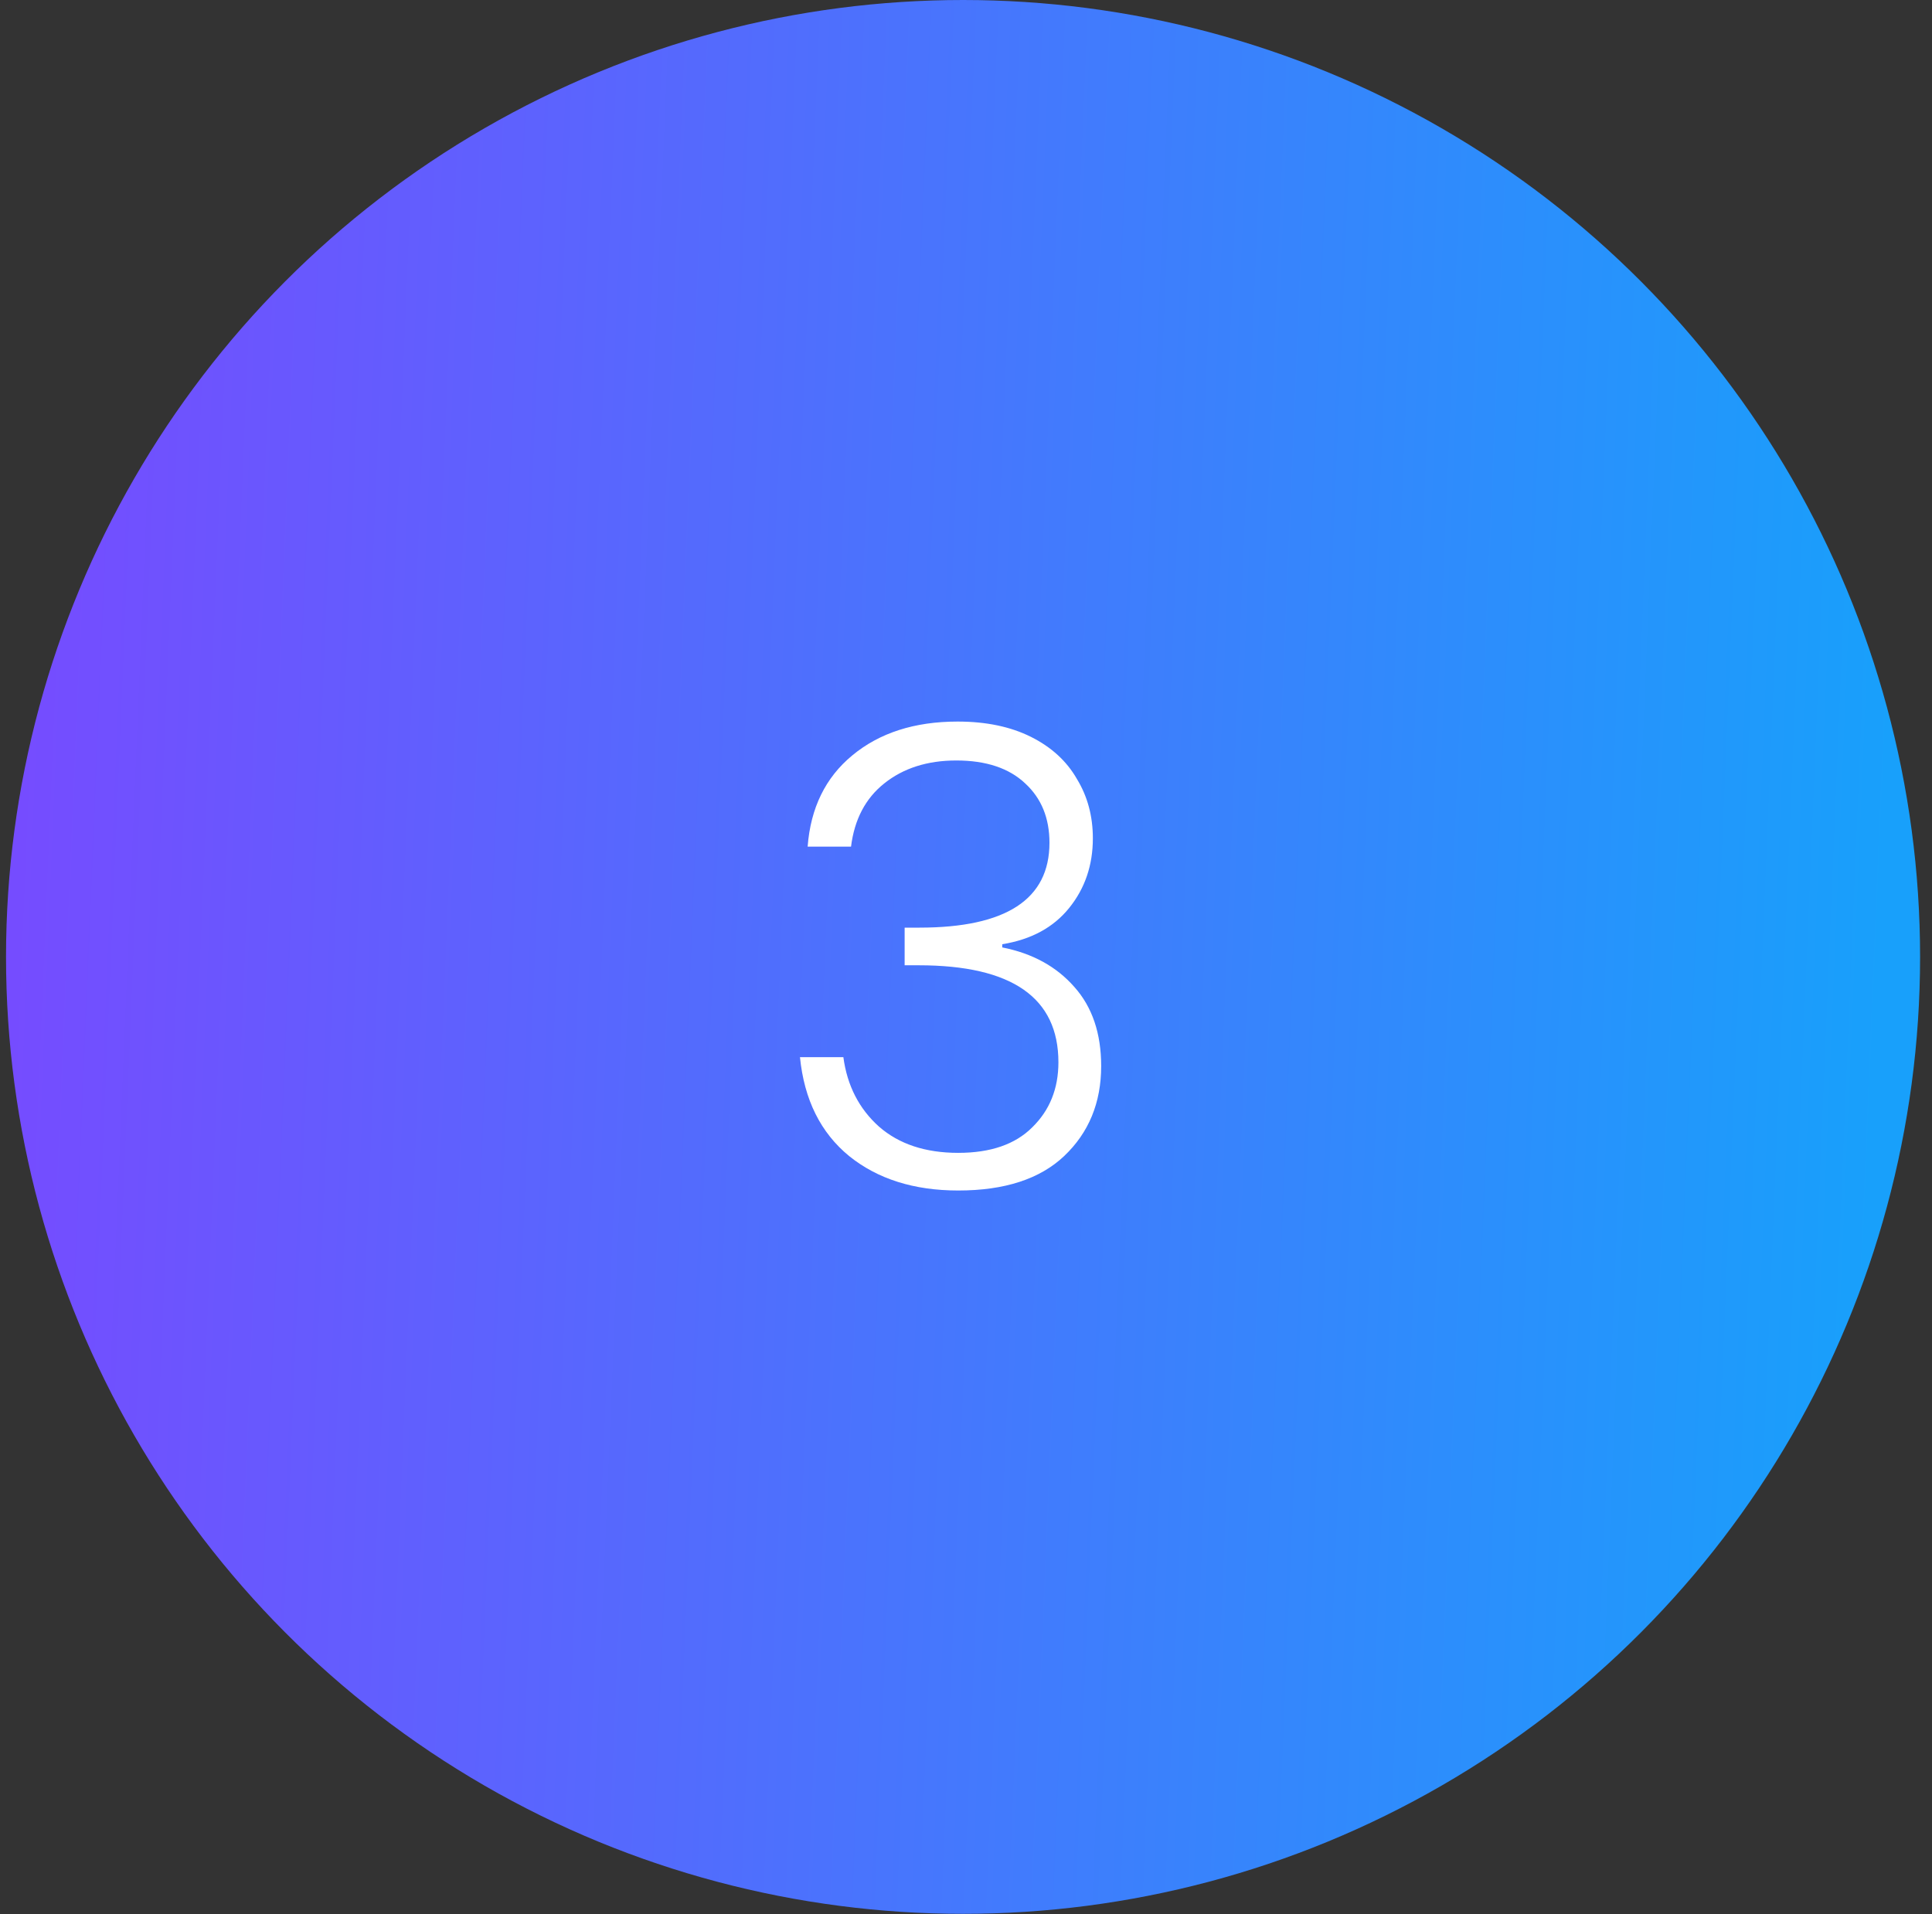 <svg xmlns="http://www.w3.org/2000/svg" width="109" height="108" viewBox="0 0 109 108" fill="none"><rect x="0" y="0" width="109" height="108" fill="#333333" stroke="none"/><circle cx="54.334" cy="53.994" r="53.994" fill="url(#paint0_linear_952_7054)"></circle><path d="M45.566 47.77C45.733 45.586 46.574 43.87 48.086 42.622C49.621 41.35 51.602 40.714 54.026 40.714C55.633 40.714 57.014 41.002 58.166 41.578C59.318 42.154 60.181 42.946 60.758 43.954C61.358 44.938 61.657 46.054 61.657 47.302C61.657 48.814 61.214 50.122 60.325 51.226C59.438 52.33 58.178 53.014 56.545 53.278V53.458C58.249 53.794 59.605 54.538 60.614 55.69C61.621 56.818 62.126 58.306 62.126 60.154C62.126 62.218 61.429 63.91 60.038 65.23C58.669 66.526 56.678 67.174 54.062 67.174C51.566 67.174 49.514 66.526 47.906 65.23C46.297 63.91 45.373 62.05 45.133 59.65H47.581C47.797 61.258 48.469 62.566 49.597 63.574C50.725 64.558 52.214 65.05 54.062 65.05C55.886 65.05 57.278 64.57 58.237 63.61C59.221 62.65 59.714 61.426 59.714 59.938C59.714 56.29 57.086 54.466 51.83 54.466H51.038V52.342H51.865C56.761 52.342 59.209 50.746 59.209 47.554C59.209 46.162 58.754 45.046 57.842 44.206C56.929 43.342 55.633 42.91 53.953 42.91C52.322 42.91 50.965 43.342 49.886 44.206C48.83 45.046 48.206 46.234 48.014 47.77H45.566Z" fill="white"></path><defs><linearGradient id="paint0_linear_952_7054" x1="-4.696" y1="-2.32371e-05" x2="108.389" y2="4.724" gradientUnits="userSpaceOnUse"><stop stop-color="#7C46FF"></stop><stop offset="1" stop-color="#18A0FB"></stop></linearGradient></defs></svg>